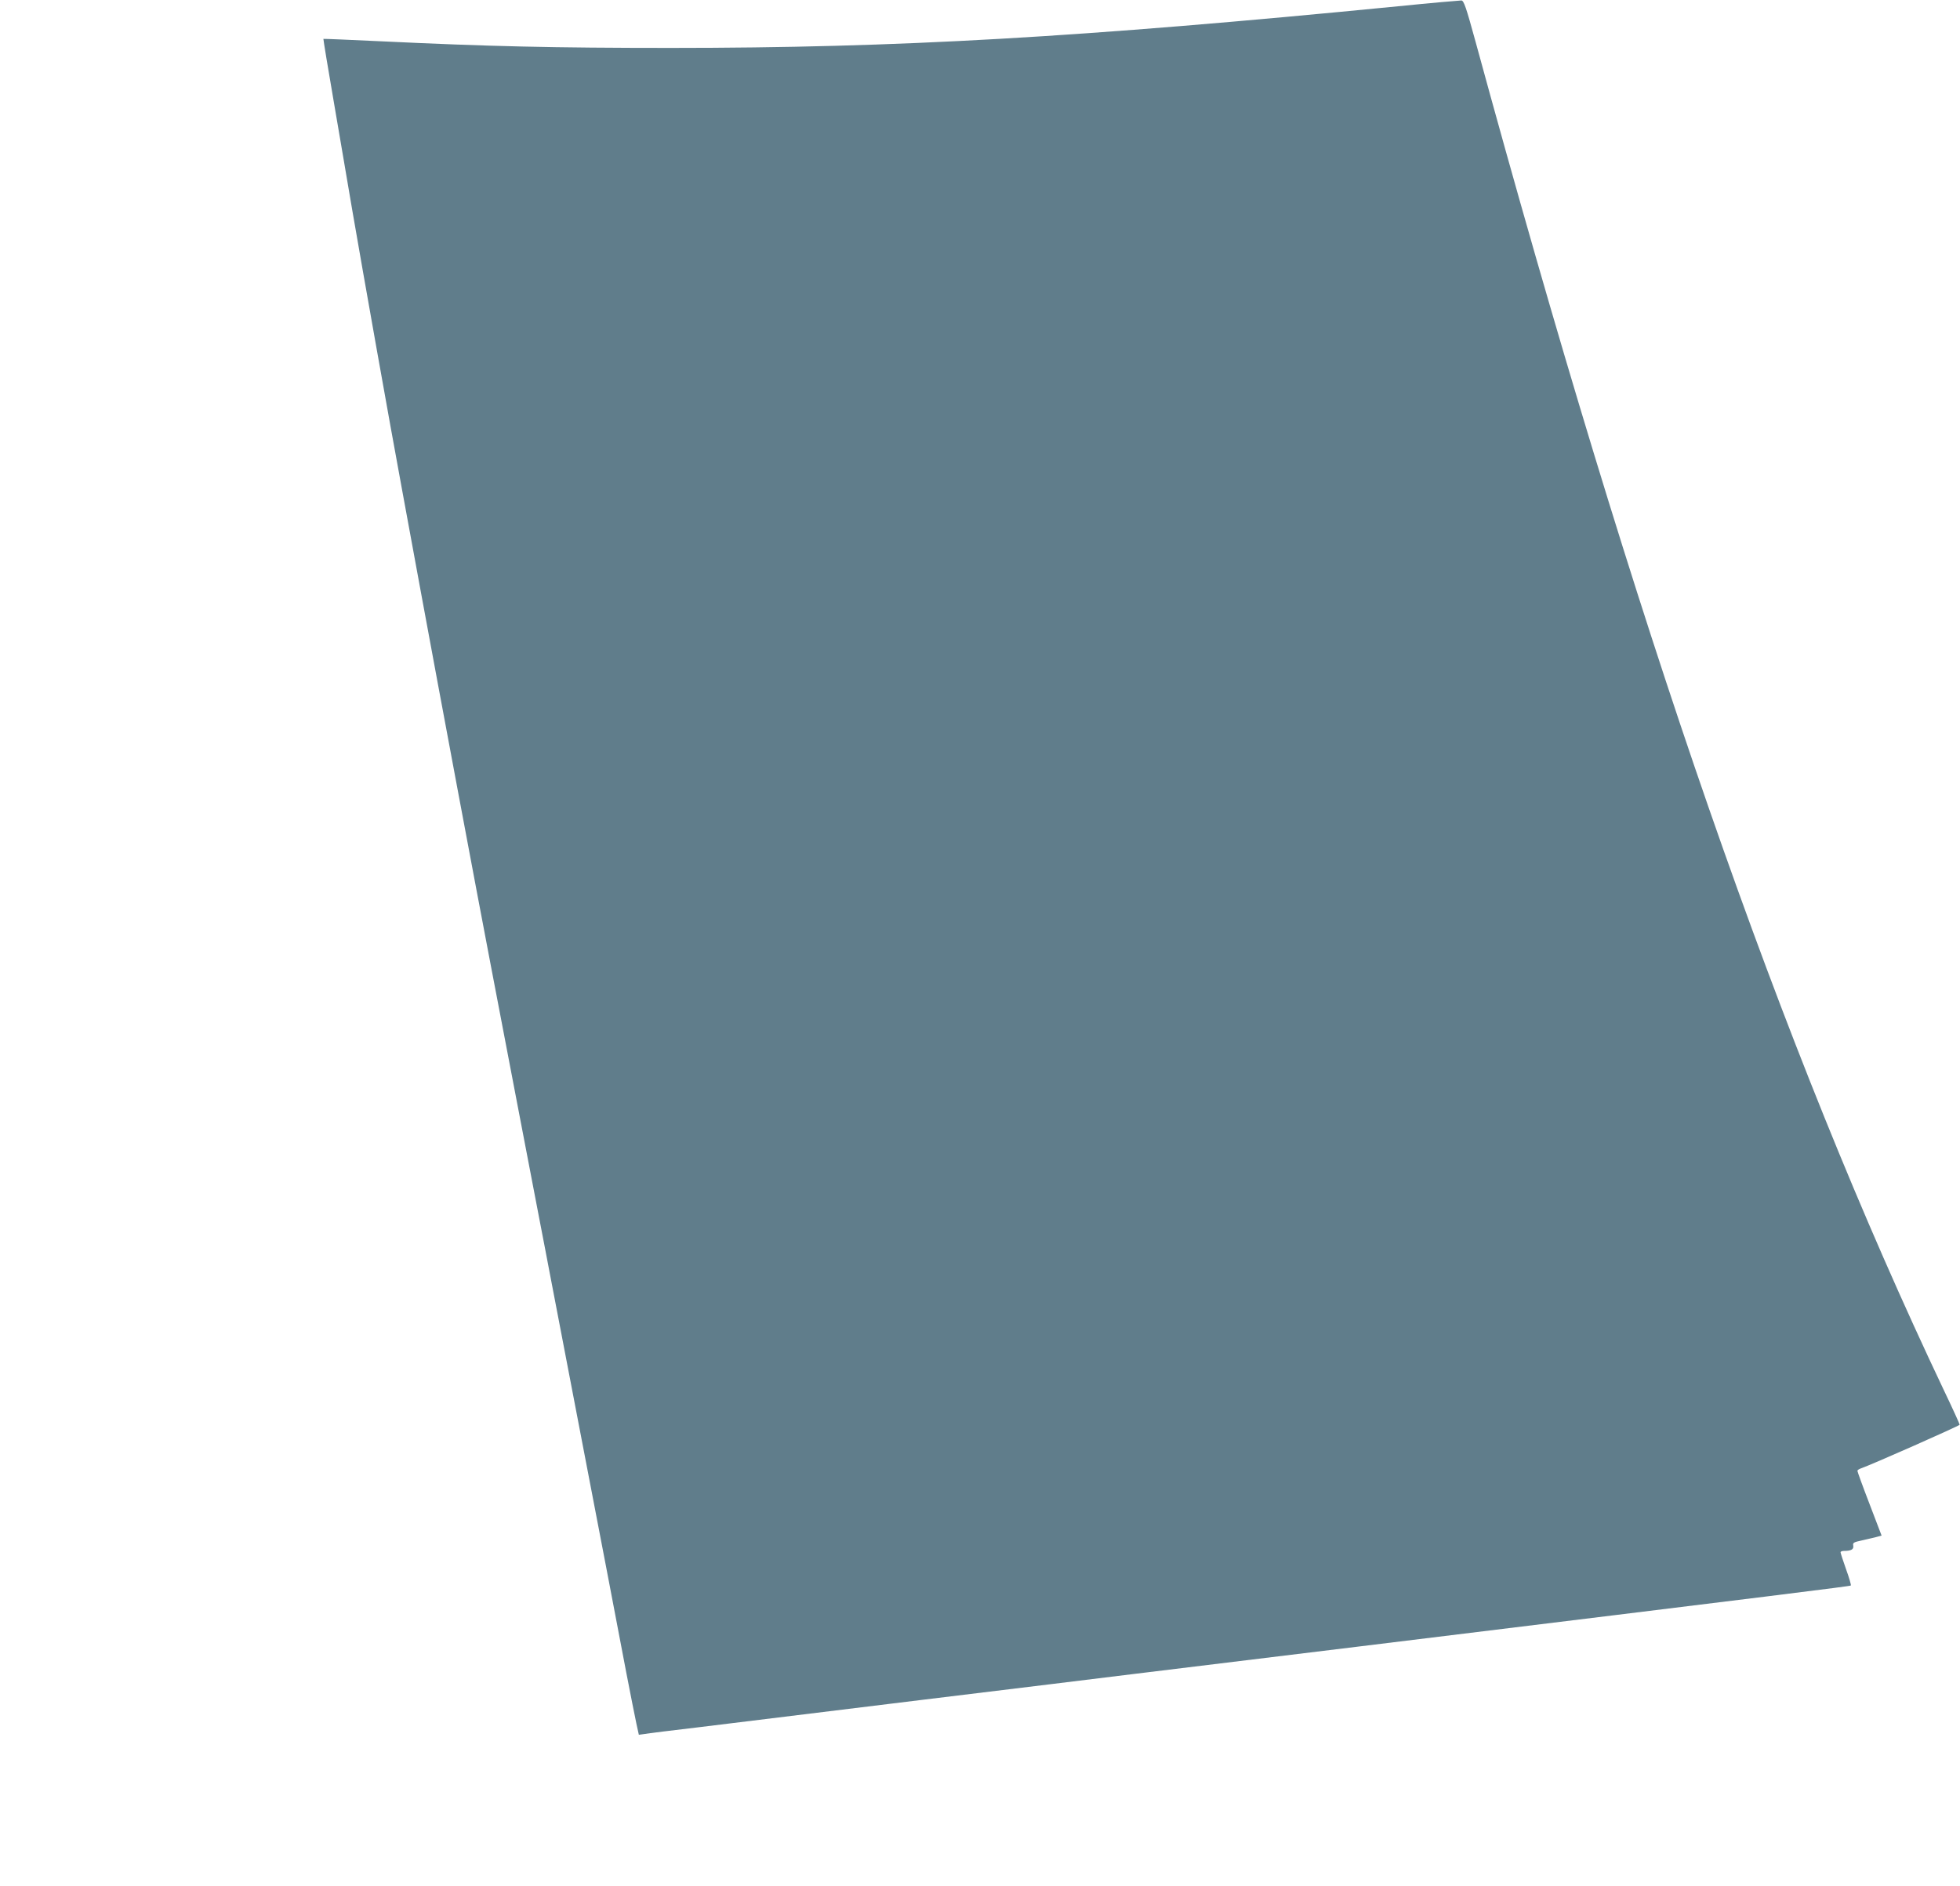 <?xml version="1.0" standalone="no"?>
<!DOCTYPE svg PUBLIC "-//W3C//DTD SVG 20010904//EN"
 "http://www.w3.org/TR/2001/REC-SVG-20010904/DTD/svg10.dtd">
<svg version="1.0" xmlns="http://www.w3.org/2000/svg"
 width="1280pt" height="1232pt" viewBox="0 0 1280 1232"
 preserveAspectRatio="xMidYMid meet">
<g transform="translate(0,1232) scale(0.1,-0.1)"
fill="#607d8b" stroke="none">
<path d="M9130 12279 c-2077 -204 -3269 -272 -4750 -272 -764 0 -1195 10
-1885 43 -209 10 -381 17 -383 16 -1 -2 29 -187 68 -412 38 -225 93 -542 120
-704 70 -408 244 -1388 325 -1825 24 -132 81 -438 125 -680 122 -663 360
-1934 456 -2435 47 -245 125 -654 174 -910 49 -256 112 -584 140 -730 28 -146
60 -310 70 -365 20 -107 127 -664 209 -1090 92 -476 241 -1257 291 -1520 28
-143 57 -293 66 -333 l16 -73 36 5 c21 4 183 24 362 45 179 22 825 101 1435
176 611 74 1236 151 1390 170 154 19 818 100 1475 180 2808 344 3212 394 3217
399 3 3 -11 51 -31 106 -20 56 -36 106 -36 111 0 5 10 9 23 9 46 0 64 10 60
34 -4 19 2 23 54 34 32 7 74 17 94 22 l37 10 -79 207 c-44 114 -79 211 -79
216 0 4 8 10 18 14 75 26 637 275 650 287 1 2 -45 104 -104 227 -1065 2243
-2007 4956 -3057 8804 -63 230 -77 270 -93 272 -10 0 -197 -16 -414 -38z"/>
</g>
</svg>
